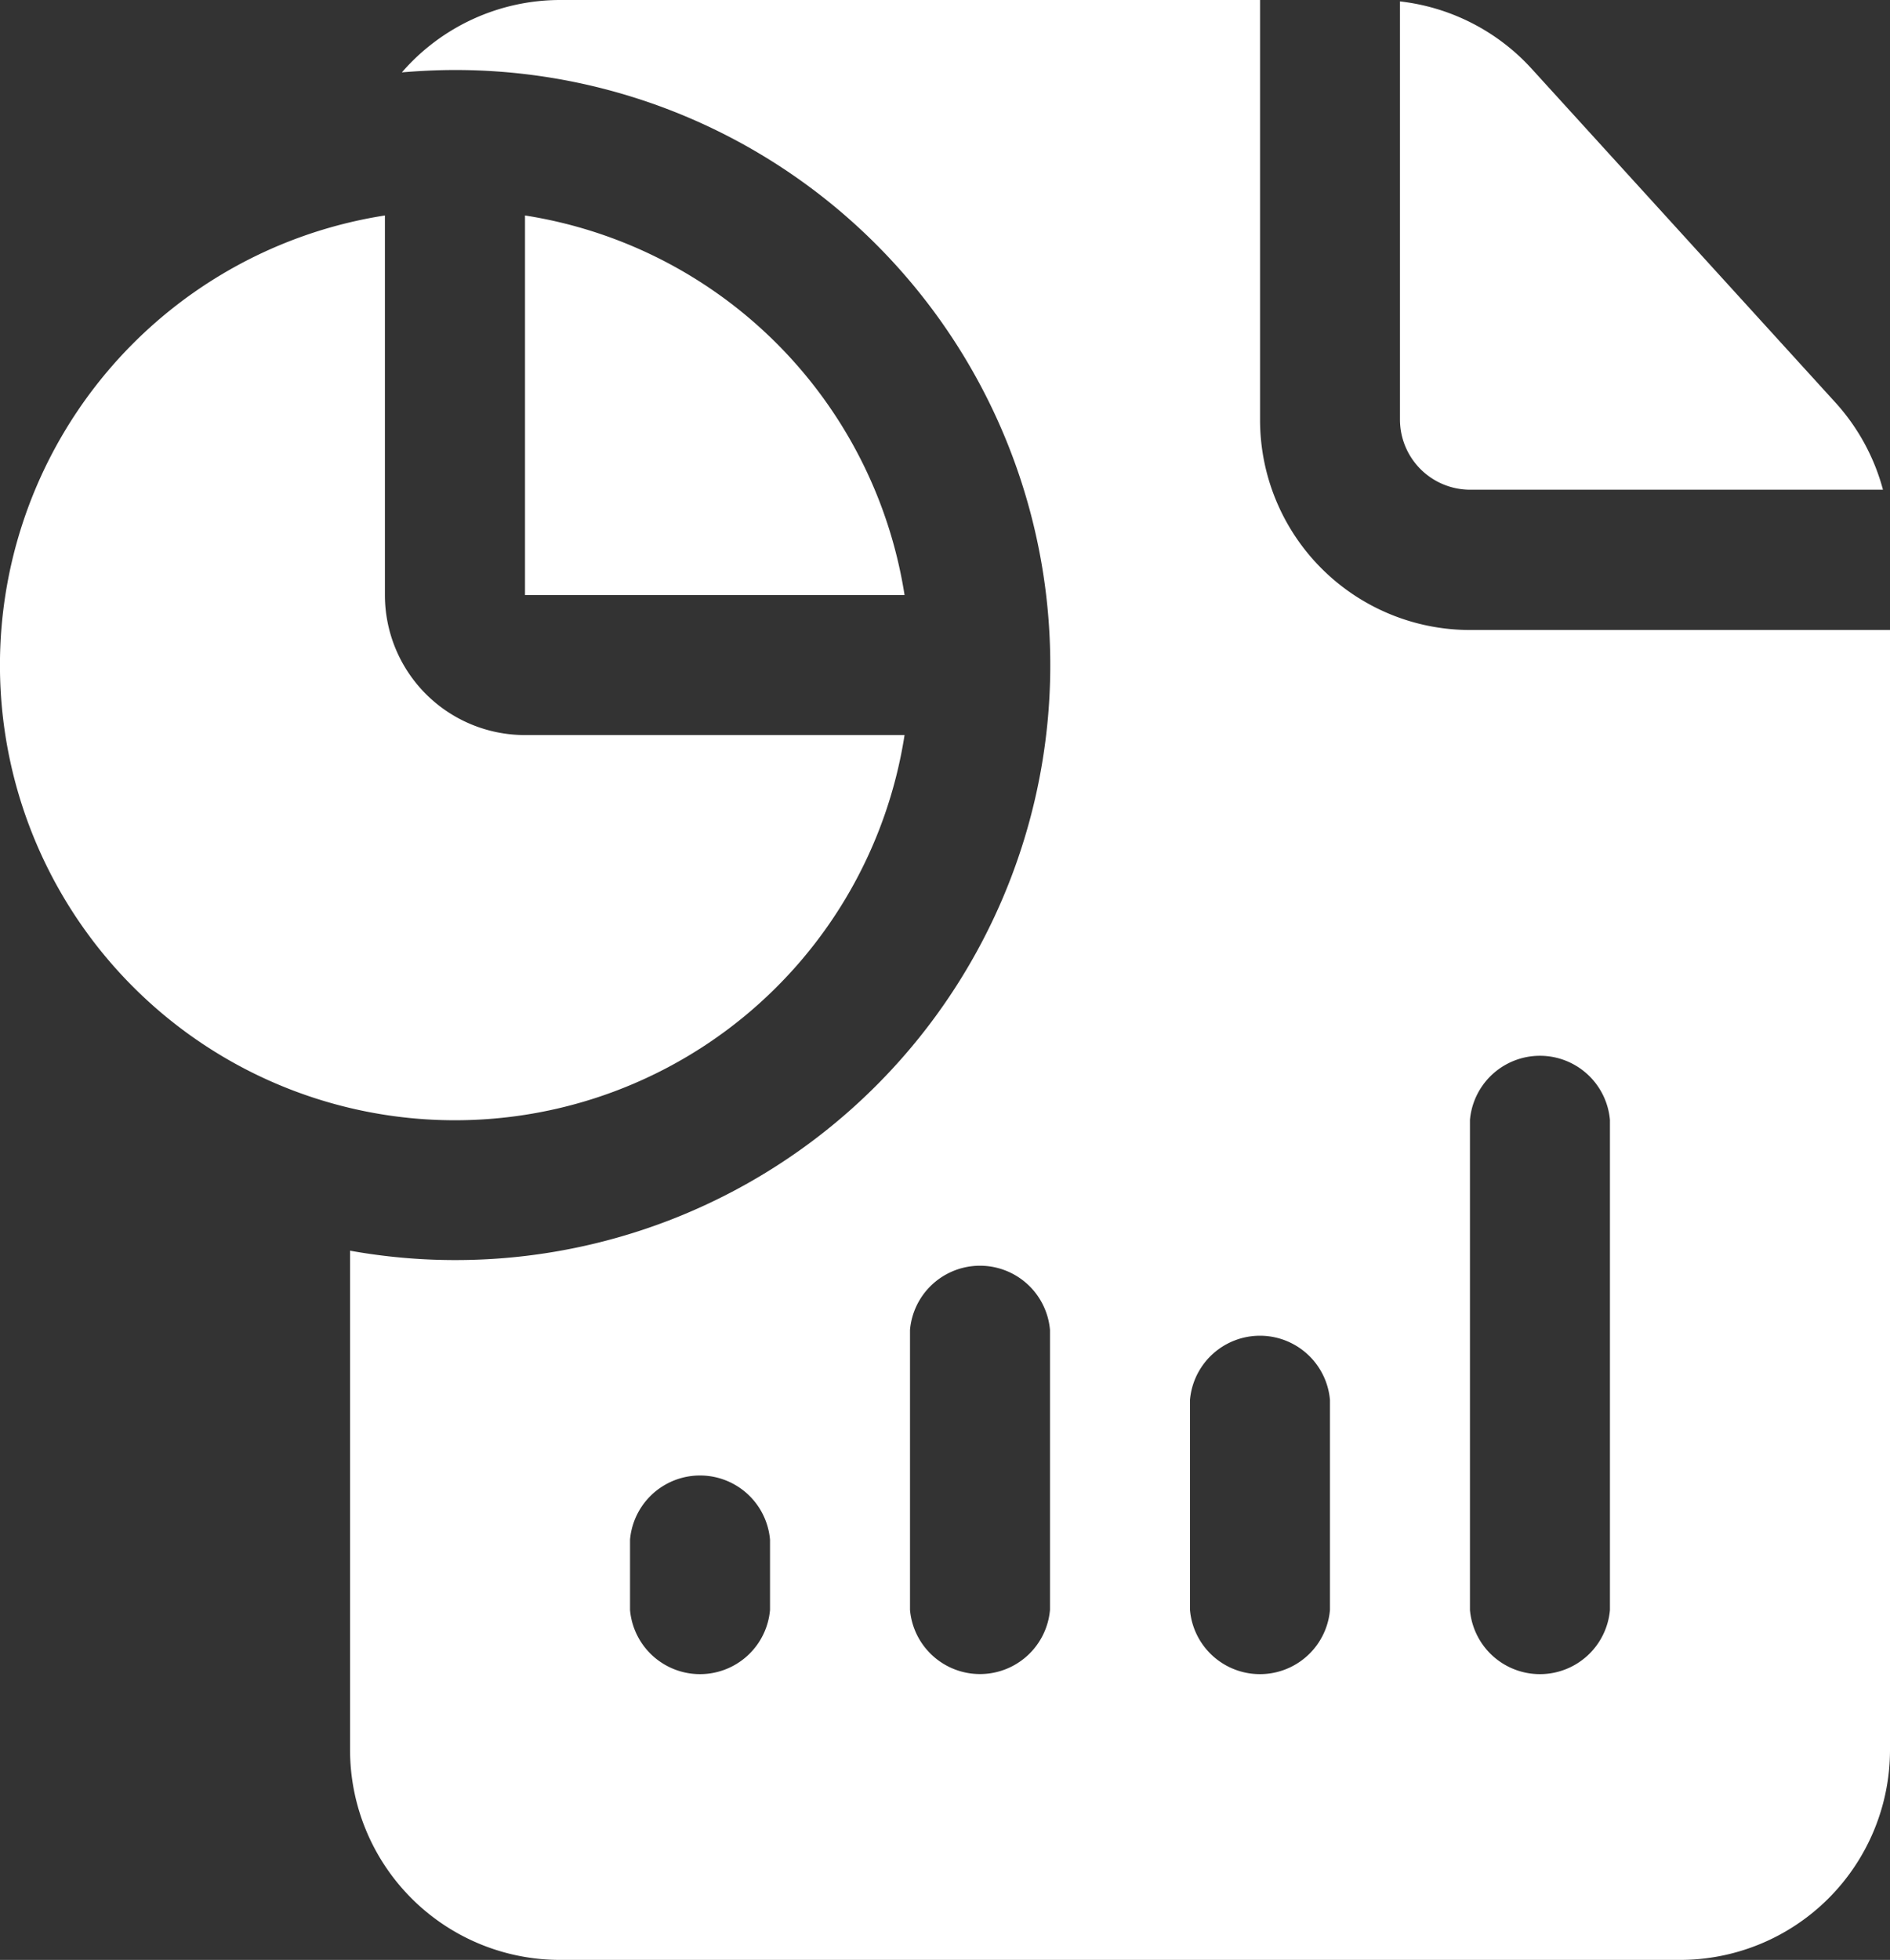 <svg xmlns="http://www.w3.org/2000/svg" width="21.521" height="22.312" viewBox="0 0 21.521 22.312">
  <rect x="0" y="0" width="21.521" height="22.312" fill="#333333" stroke="none"/>
  <g id="Reporting_and_analytics" data-name="Reporting and analytics" transform="translate(-146.066 -98)">
    <g id="Group_65" data-name="Group 65" transform="translate(146.066 98)">
      <path id="Path_147" data-name="Path 147" d="M242.73,105.172v12.749a2.391,2.391,0,0,1-2.391,2.391H227.586a2.391,2.391,0,0,1-2.391-2.391v-5.683a6.774,6.774,0,1,0,1.2-13.441c-.206,0-.41.01-.61.027A2.387,2.387,0,0,1,227.586,98h7.971v4.781a2.391,2.391,0,0,0,2.391,2.391Zm-12.753,11.156v-.8a.8.8,0,0,0-1.594,0v.8a.8.8,0,0,0,1.594,0Zm3.188,0V113.14a.8.8,0,0,0-1.594,0v3.187a.8.8,0,0,0,1.594,0Zm3.188,0v-2.391a.8.8,0,0,0-1.594,0v2.391a.8.8,0,0,0,1.594,0Zm3.188,0v-5.578a.8.8,0,0,0-1.594,0v5.578a.8.8,0,0,0,1.594,0Zm-2.391-18.312a2.392,2.392,0,0,1,1.5.767l3.459,3.8a2.4,2.4,0,0,1,.541.992h-4.7a.8.8,0,0,1-.8-.8Zm-5.641,8.352a5.181,5.181,0,1,1-5.917-5.915v4.321a1.594,1.594,0,0,0,1.594,1.594Zm-4.322-5.915a5.186,5.186,0,0,1,4.322,4.321h-4.322Z" transform="translate(-221.209 -98)" fill="#fff" fill-rule="evenodd"/>
    </g>
  </g>
</svg>
